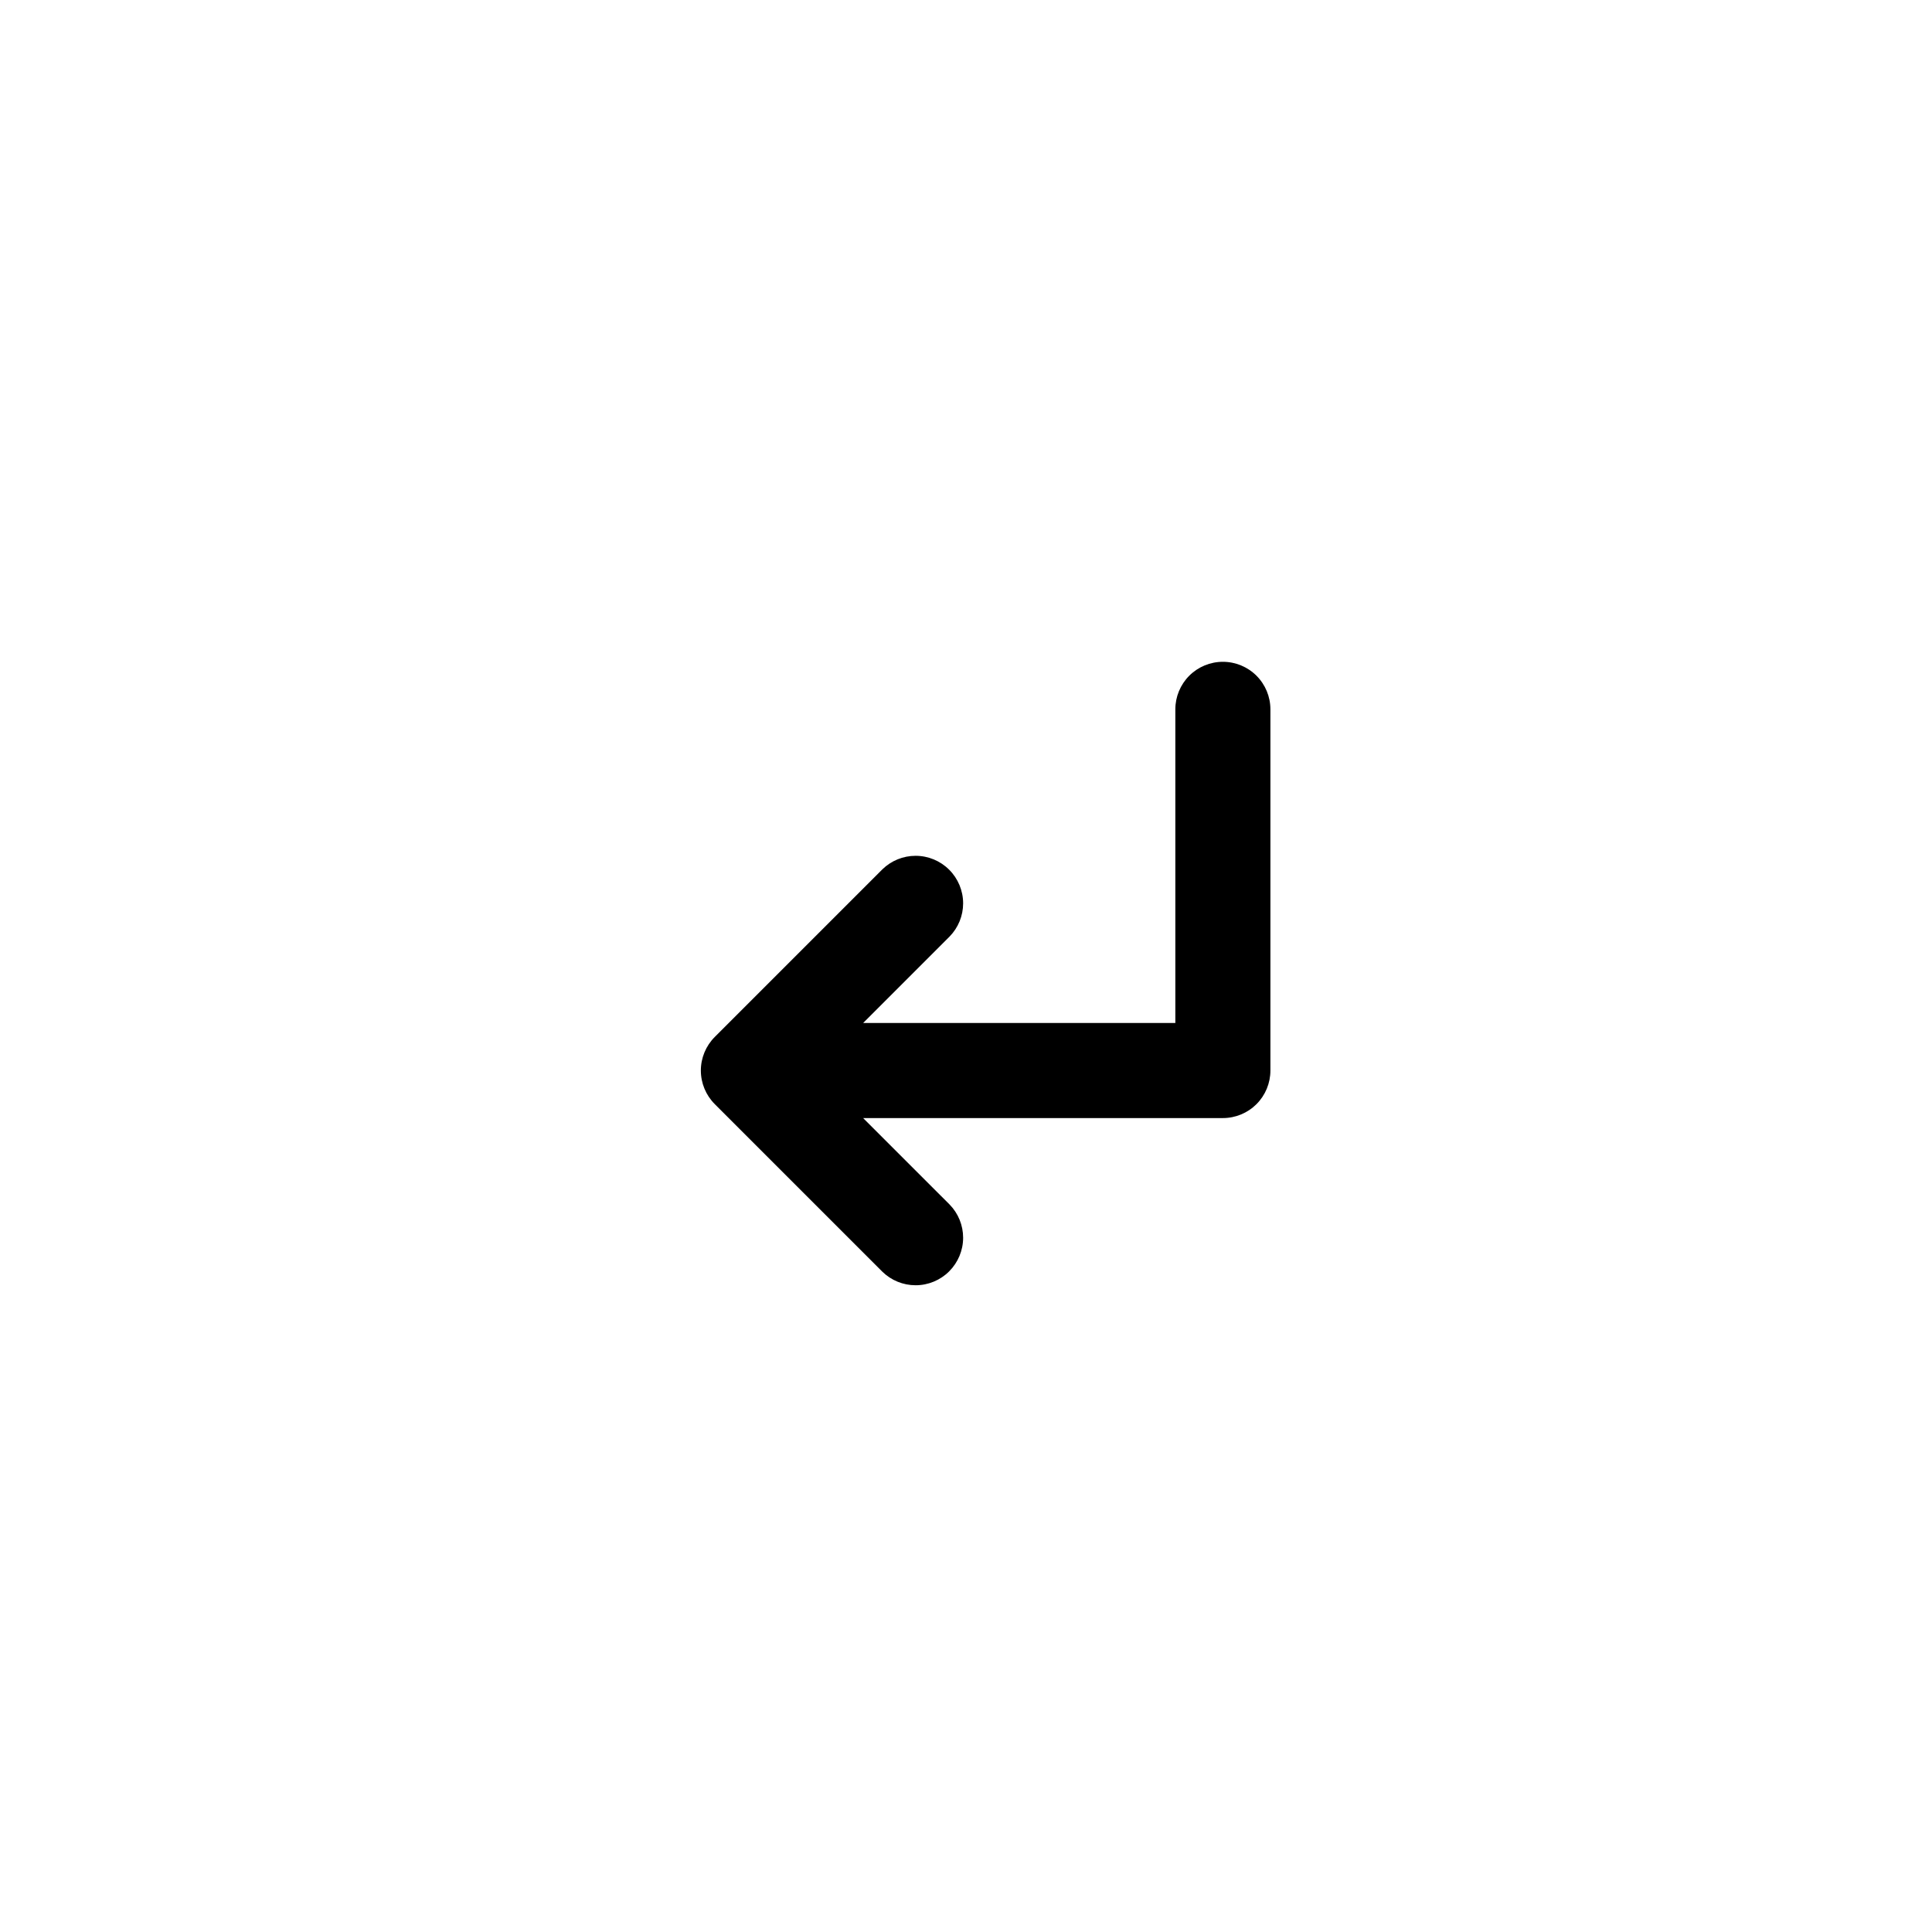 <?xml version="1.0" encoding="UTF-8"?>
<!-- Uploaded to: SVG Repo, www.svgrepo.com, Generator: SVG Repo Mixer Tools -->
<svg fill="#000000" width="800px" height="800px" version="1.1" viewBox="144 144 512 512" xmlns="http://www.w3.org/2000/svg">
 <path d="m372.74 440.3h95.336c3.34 0 6.543-1.328 8.906-3.688 2.363-2.363 3.688-5.57 3.688-8.91v-95.723c0-3.34-1.324-6.543-3.688-8.906s-5.566-3.688-8.906-3.688c-3.34 0-6.547 1.324-8.91 3.688-2.359 2.363-3.688 5.566-3.688 8.906v83.129h-82.738l22.906-22.91c2.305-2.352 3.594-5.512 3.594-8.805 0-3.34-1.332-6.547-3.695-8.906-2.359-2.363-5.559-3.688-8.902-3.688-3.293 0-6.453 1.289-8.805 3.586l-44.41 44.41c-2.363 2.363-3.695 5.566-3.695 8.906 0 3.34 1.332 6.547 3.695 8.91 4.453 4.453 8.902 8.906 8.902 8.906l35.508 35.504c2.352 2.297 5.512 3.586 8.805 3.586 3.344 0 6.543-1.324 8.902-3.688 2.363-2.363 3.695-5.566 3.695-8.906 0-3.297-1.289-6.457-3.594-8.809z" fill-rule="evenodd"/>
</svg>